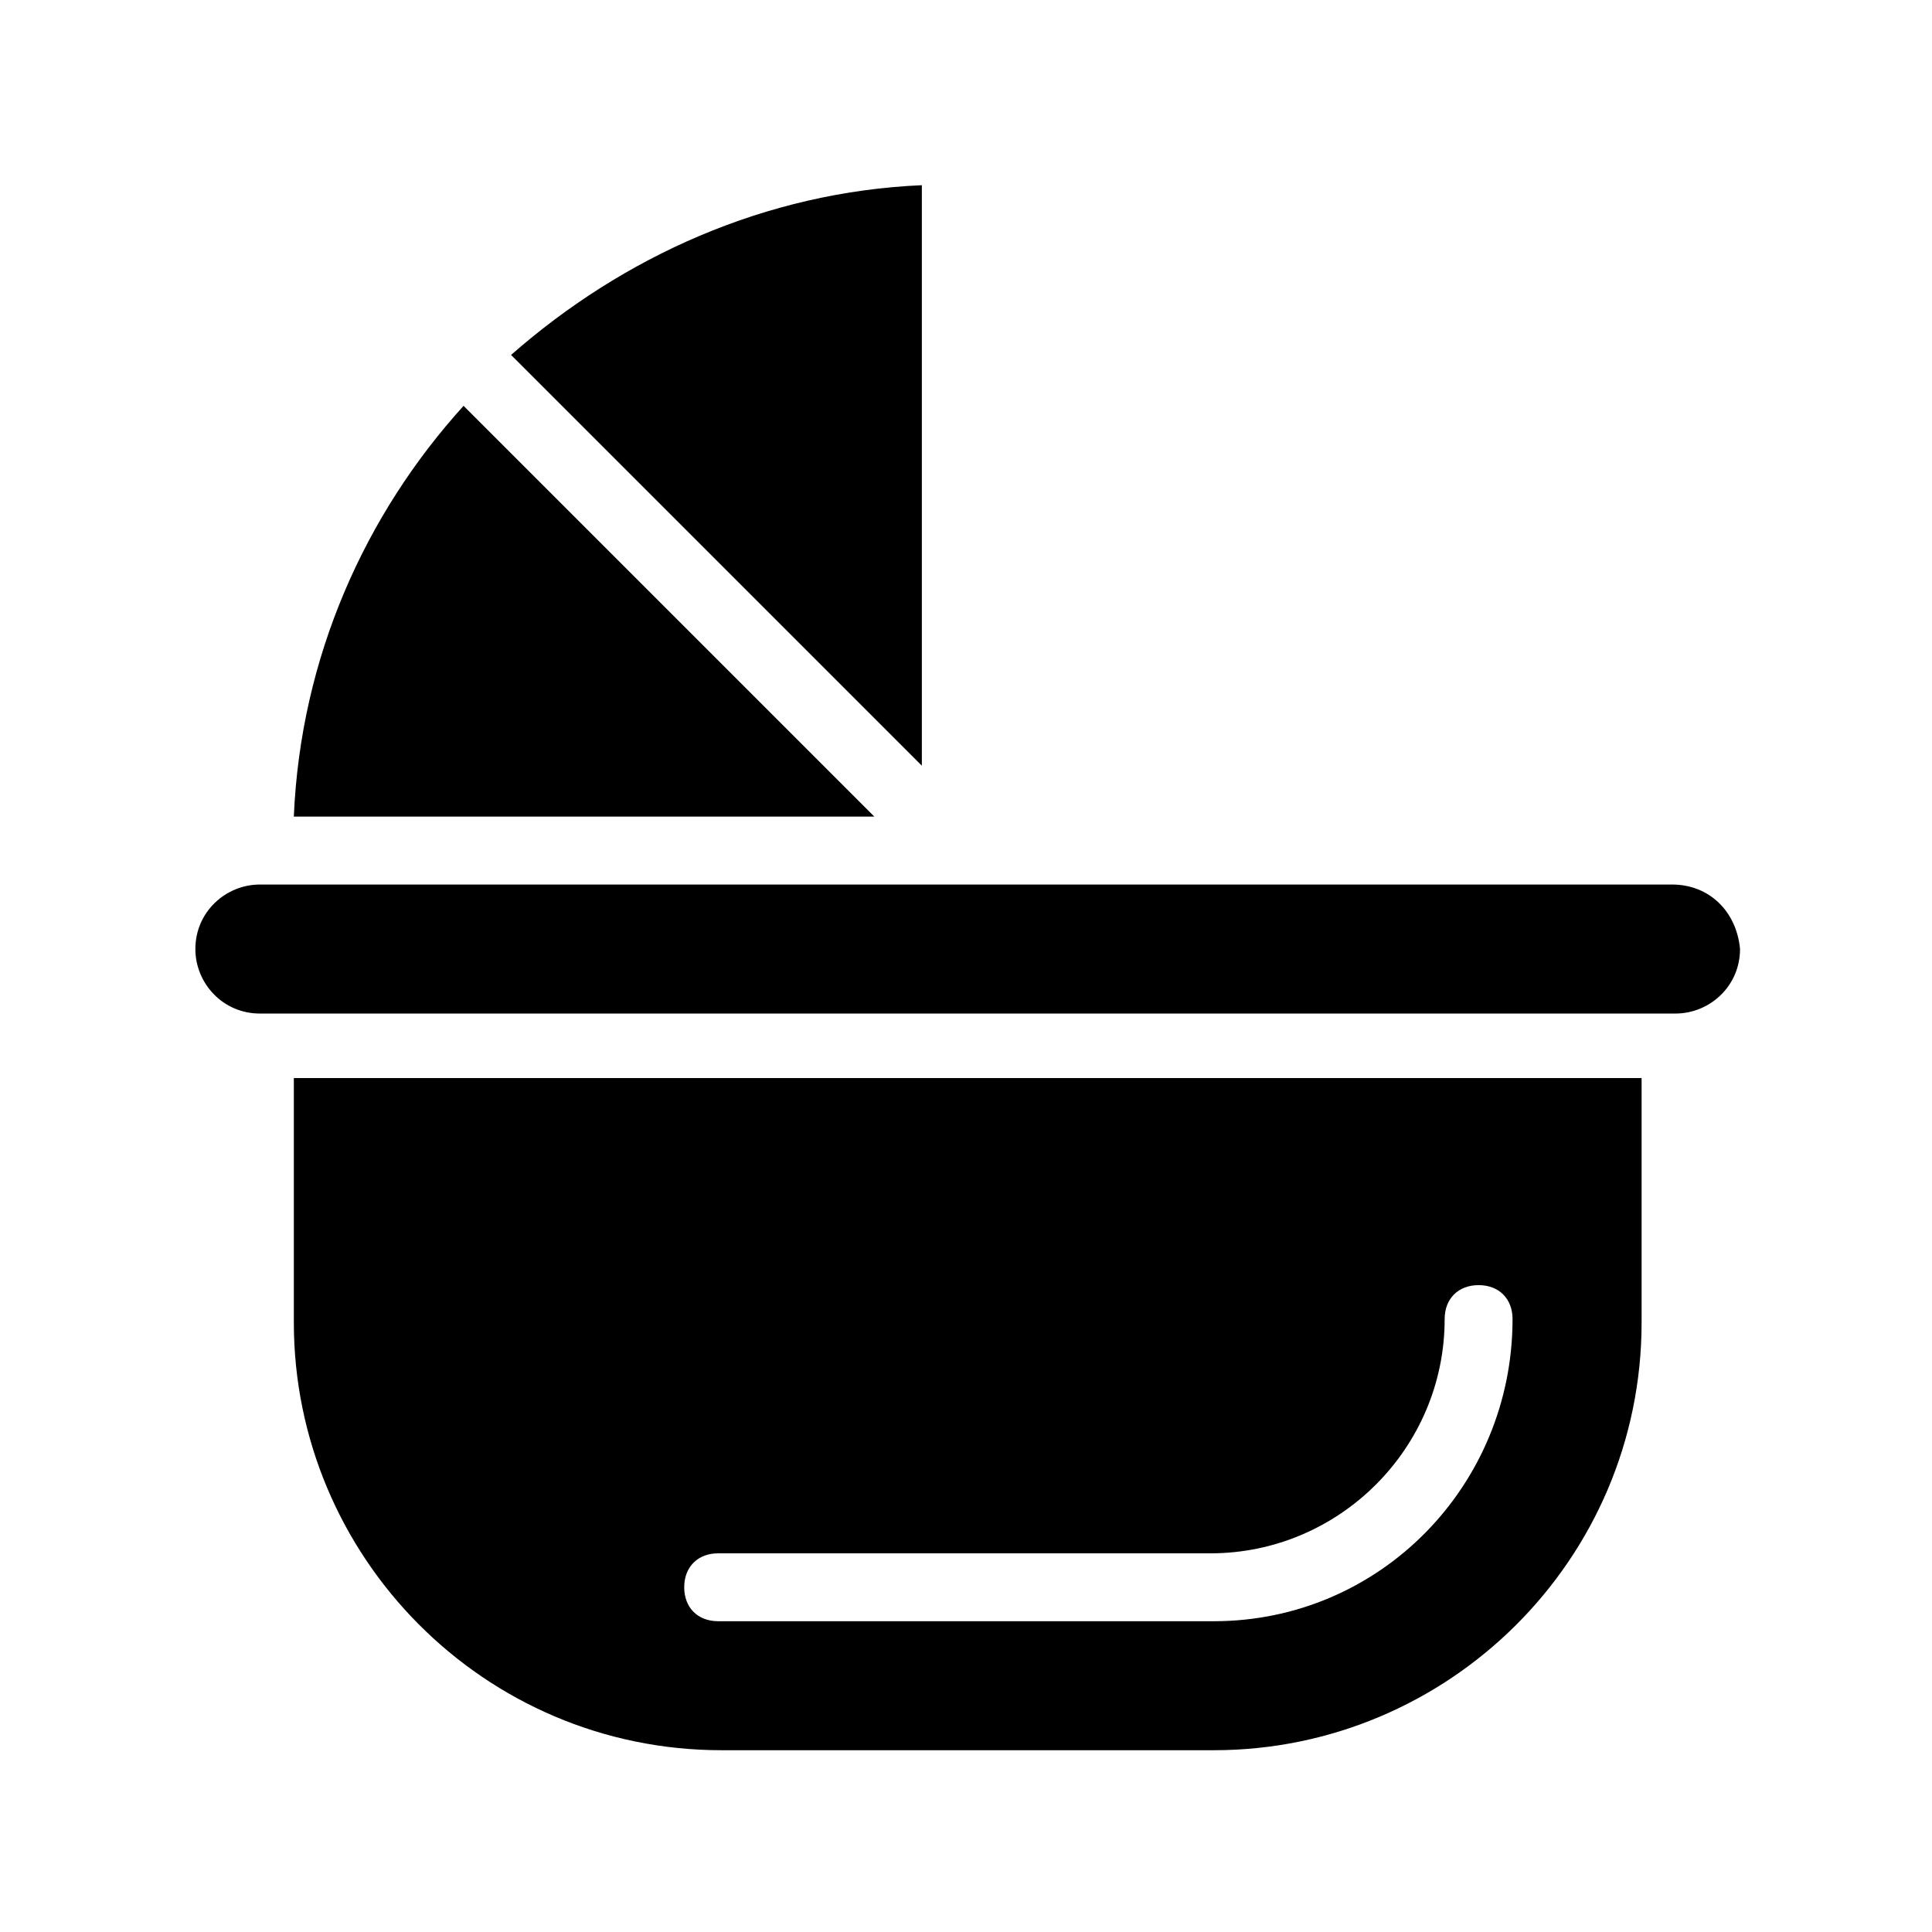 <?xml version="1.0" encoding="UTF-8"?>
<!-- Uploaded to: SVG Repo, www.svgrepo.com, Generator: SVG Repo Mixer Tools -->
<svg fill="#000000" width="800px" height="800px" version="1.1" viewBox="144 144 512 512" xmlns="http://www.w3.org/2000/svg">
 <g>
  <path d="m266.85 251.55c-26.09 28.789-43.184 66.574-44.984 108.86h153.84z"/>
  <path d="m221.87 429.69v64.777c0 62.078 50.383 113.36 113.36 113.36h130.45c62.078 0 113.36-50.383 113.36-113.36v-64.777zm243.8 143.95h-131.35c-5.398 0-8.996-3.598-8.996-8.996 0-5.398 3.598-8.996 8.996-8.996h130.45c34.188 0 62.078-27.891 62.078-62.078 0-5.398 3.598-8.996 8.996-8.996 5.398 0 8.996 3.598 8.996 8.996 0 44.082-35.086 80.07-79.172 80.07z"/>
  <path d="m388.3 346.92v-153.84c-41.383 1.801-79.172 18.895-108.86 44.984z"/>
  <path d="m587.13 378.41h-374.26c-8.996 0-17.094 7.199-17.094 17.094 0 8.996 7.199 17.094 17.094 17.094h375.16c8.996 0 17.094-7.199 17.094-17.094-0.898-9.895-8.098-17.094-17.992-17.094z"/>
 </g>
</svg>